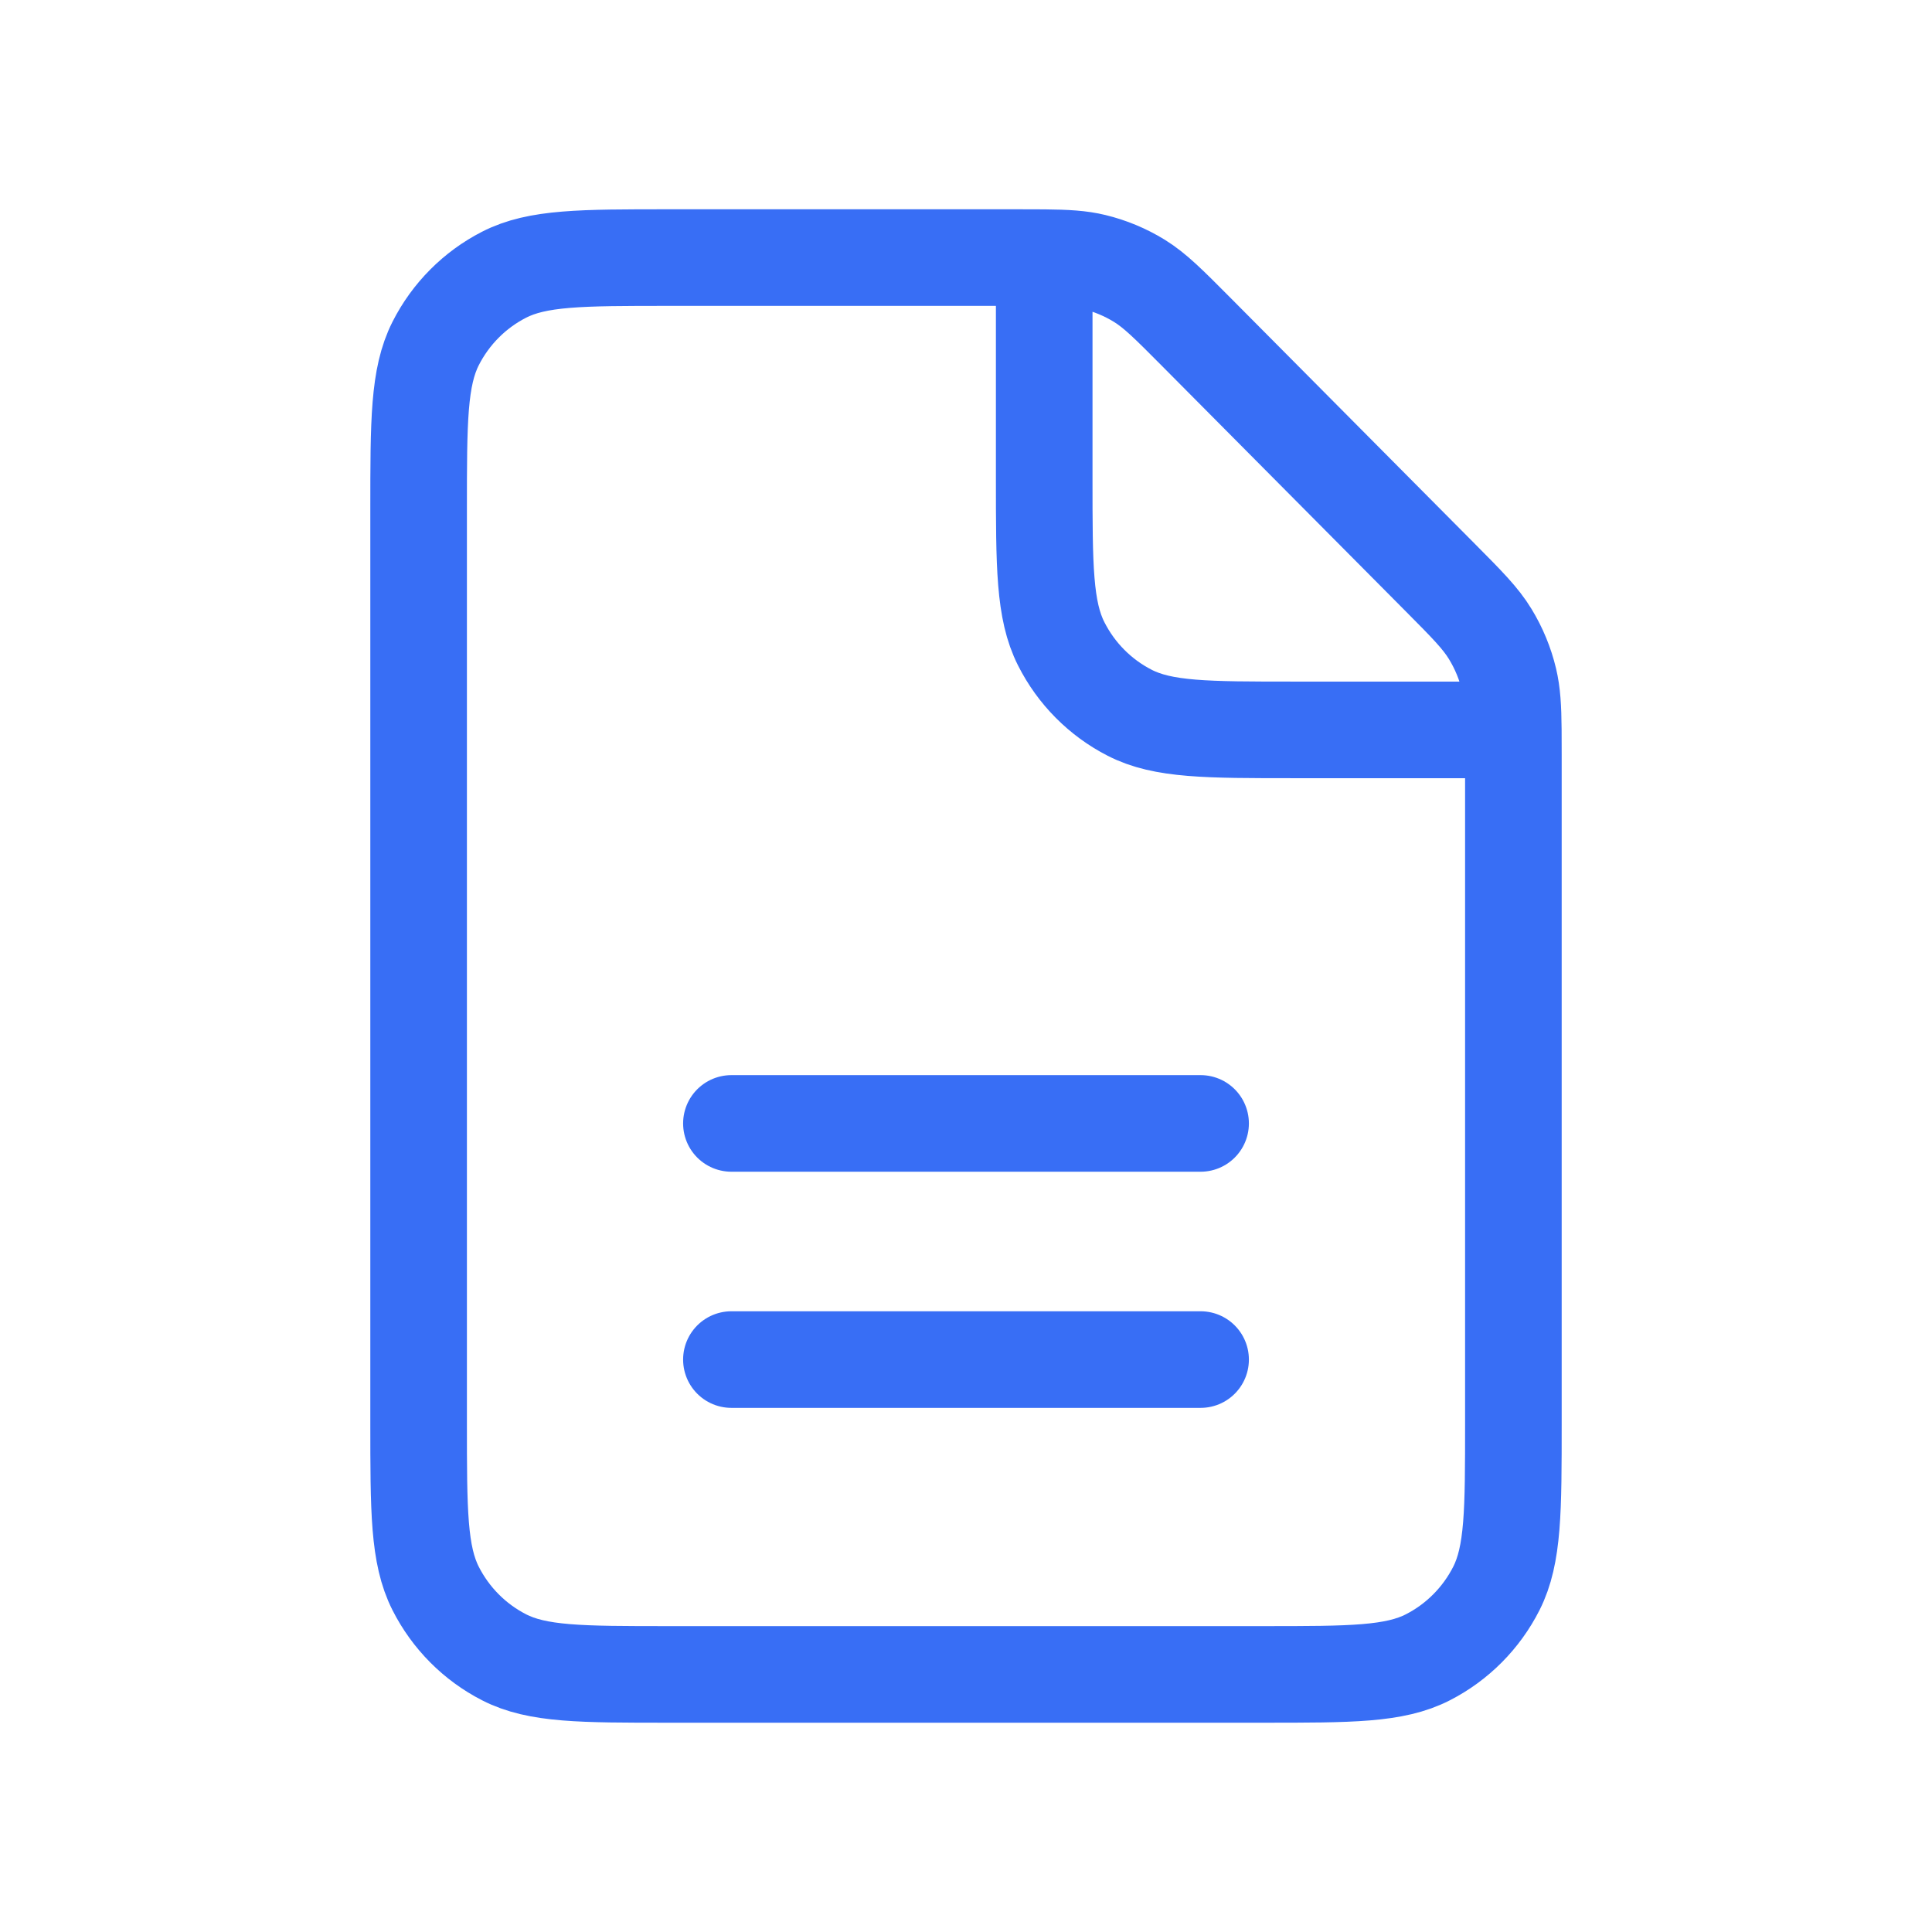 <?xml version="1.0" encoding="UTF-8"?> <svg xmlns="http://www.w3.org/2000/svg" width="52" height="52" viewBox="0 0 52 52" fill="none"><path d="M19.686 36.593H32.314M19.686 30.237H32.314M28.105 6.935C27.904 6.933 27.678 6.933 27.42 6.933H18.002C15.645 6.933 14.465 6.933 13.565 7.395C12.773 7.801 12.129 8.449 11.725 9.246C11.267 10.153 11.267 11.34 11.267 13.713V38.288C11.267 40.661 11.267 41.847 11.725 42.753C12.129 43.55 12.773 44.199 13.565 44.605C14.464 45.067 15.642 45.067 17.995 45.067L34.005 45.067C36.358 45.067 37.534 45.067 38.434 44.605C39.226 44.199 39.871 43.55 40.275 42.753C40.733 41.847 40.733 40.663 40.733 38.295V20.334C40.733 20.075 40.733 19.847 40.731 19.645M28.105 6.935C28.706 6.941 29.085 6.963 29.448 7.051C29.877 7.155 30.289 7.326 30.666 7.558C31.09 7.82 31.455 8.187 32.183 8.919L38.761 15.541C39.489 16.274 39.851 16.639 40.111 17.067C40.342 17.446 40.513 17.859 40.616 18.291C40.703 18.657 40.726 19.04 40.731 19.645M28.105 6.935L28.105 12.866C28.105 15.239 28.105 16.425 28.564 17.331C28.967 18.128 29.611 18.777 30.403 19.183C31.302 19.645 32.48 19.645 34.833 19.645H40.731" stroke="#386EF5" stroke-width="2.6" stroke-linecap="round" stroke-linejoin="round"></path></svg> 